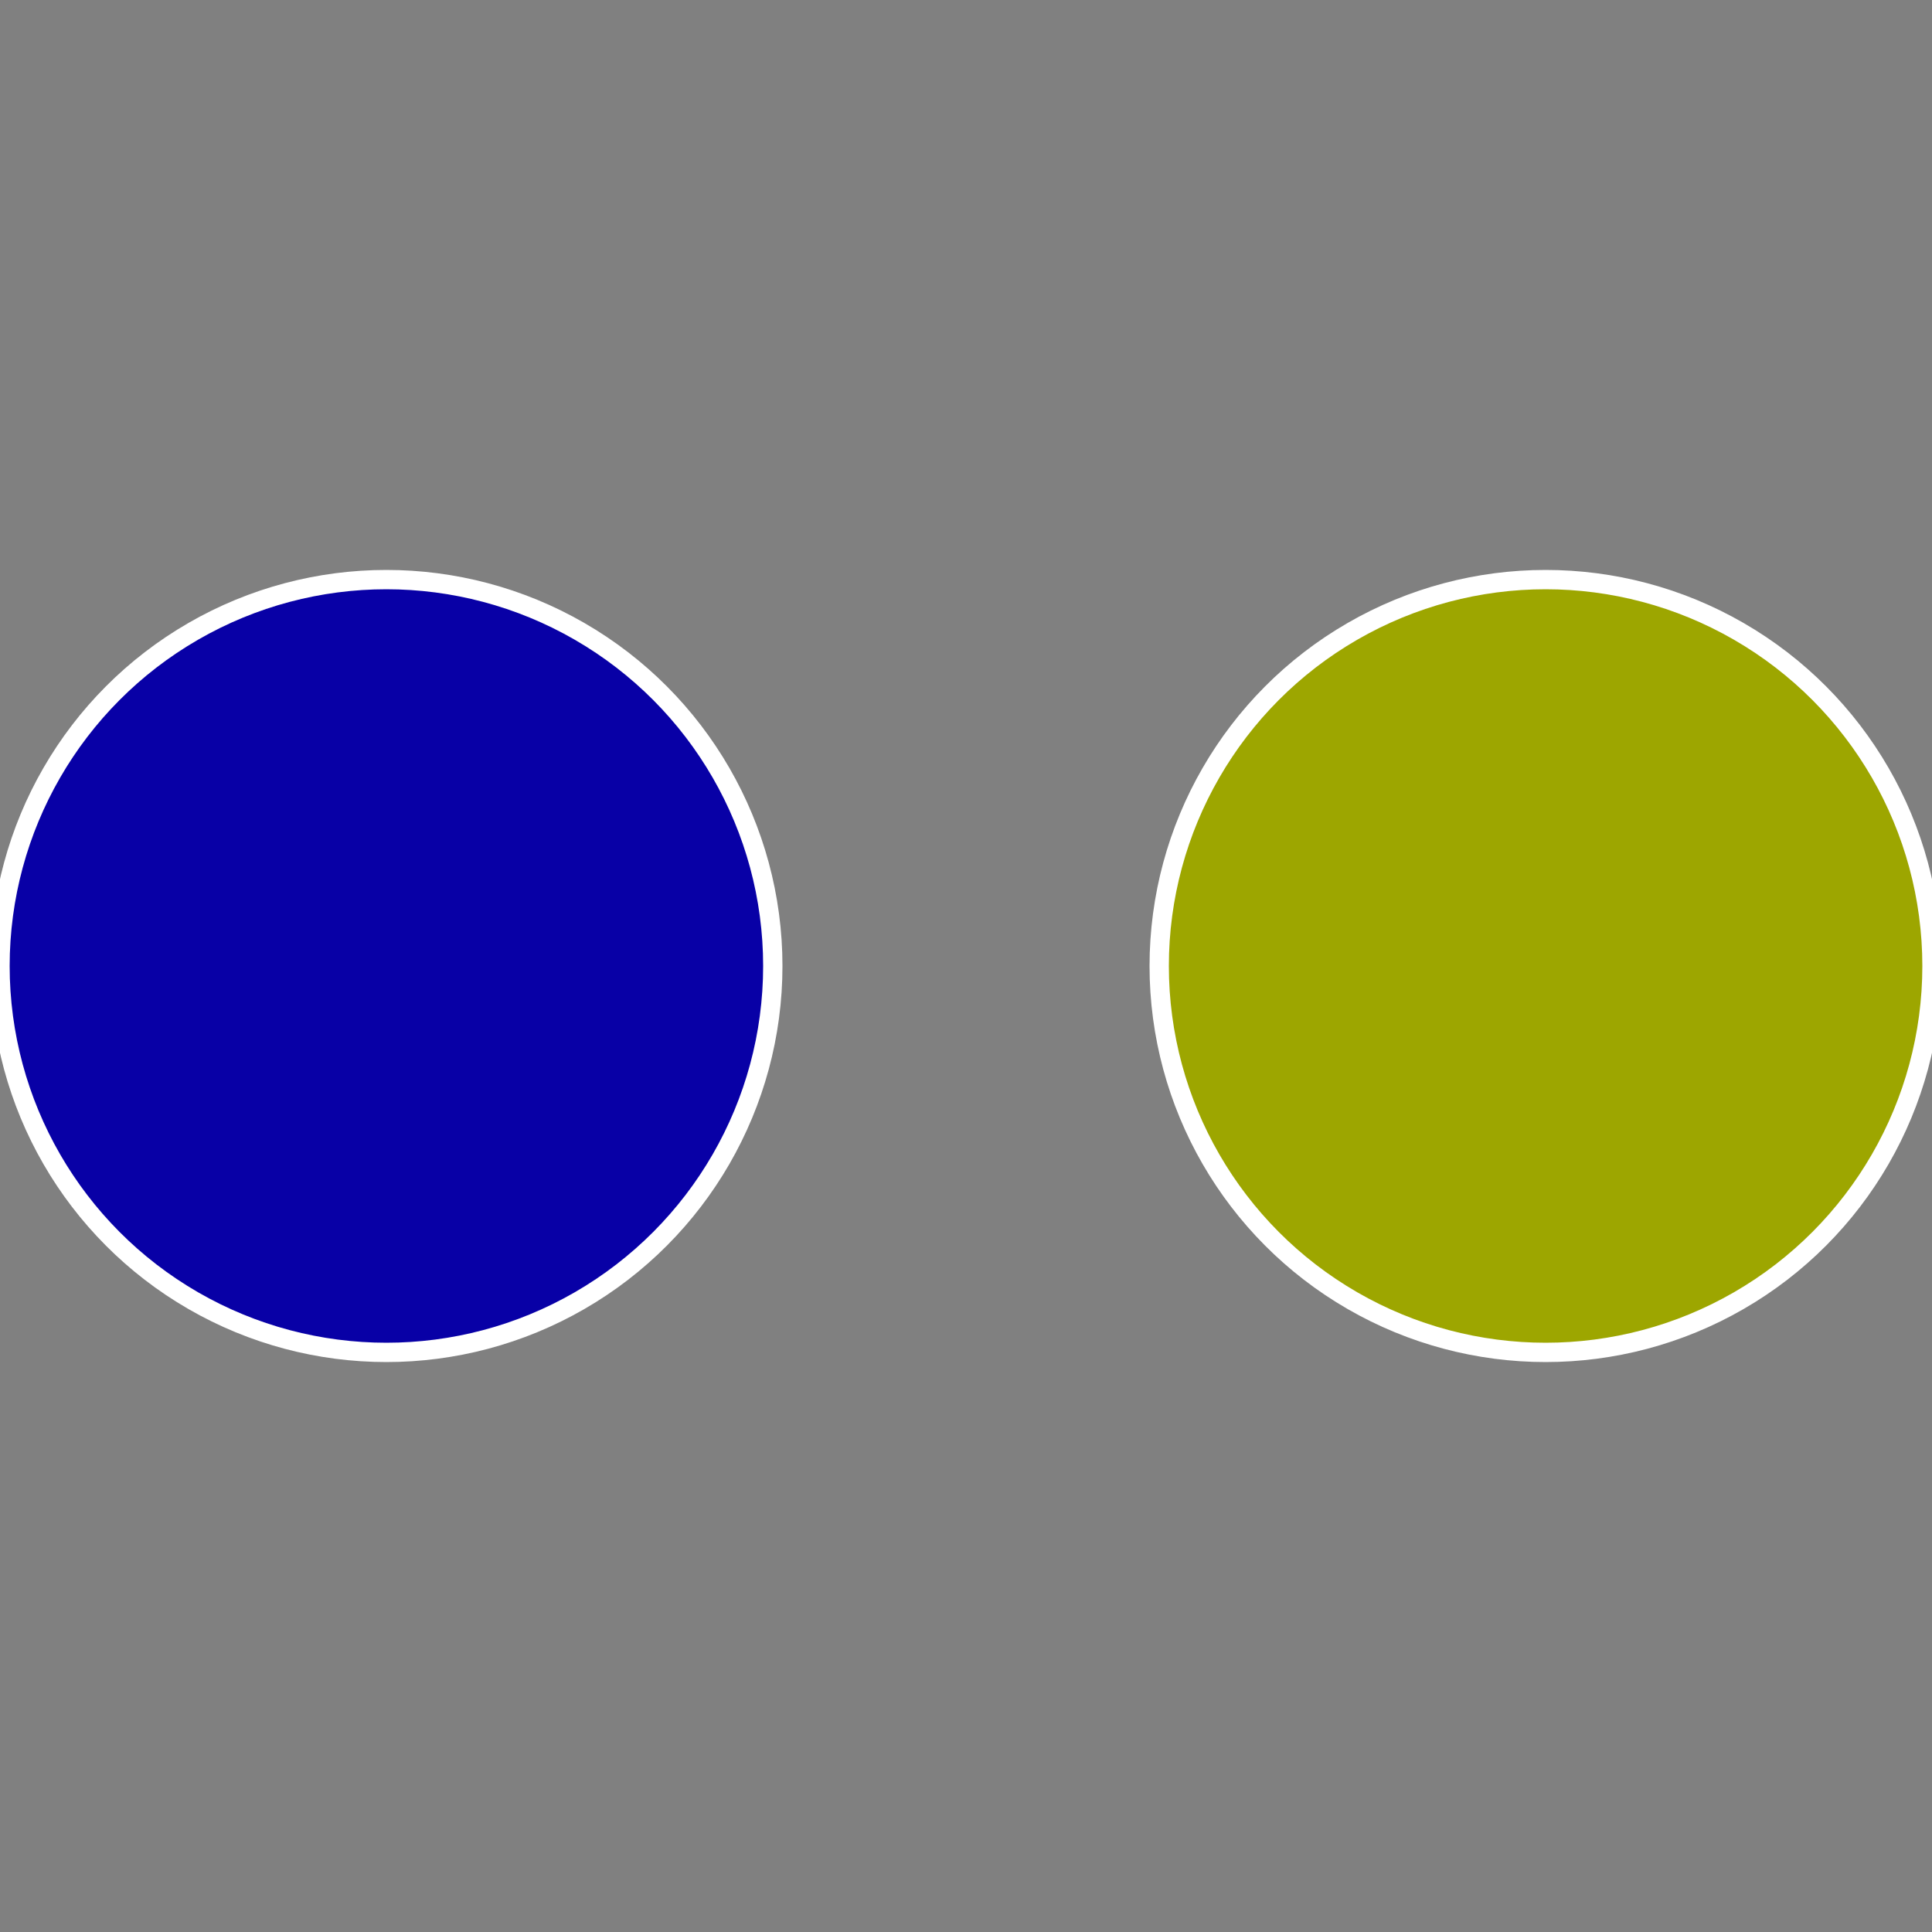<?xml version="1.0" standalone="no"?>
<svg width="500" height="500" viewBox="-1 -1 2 2" xmlns="http://www.w3.org/2000/svg">
 
                <rect x="-1" y="-1" width="2" height="2" fill="#808080" stroke="none"/>
 
                <circle cx="0.6" cy="0" r="0.4" fill="#9da600" stroke="#fff" stroke-width="1%" />
             
                <circle cx="-0.6" cy="7.3478807948841E-17" r="0.4" fill="#0800a6" stroke="#fff" stroke-width="1%" />
            </svg>
